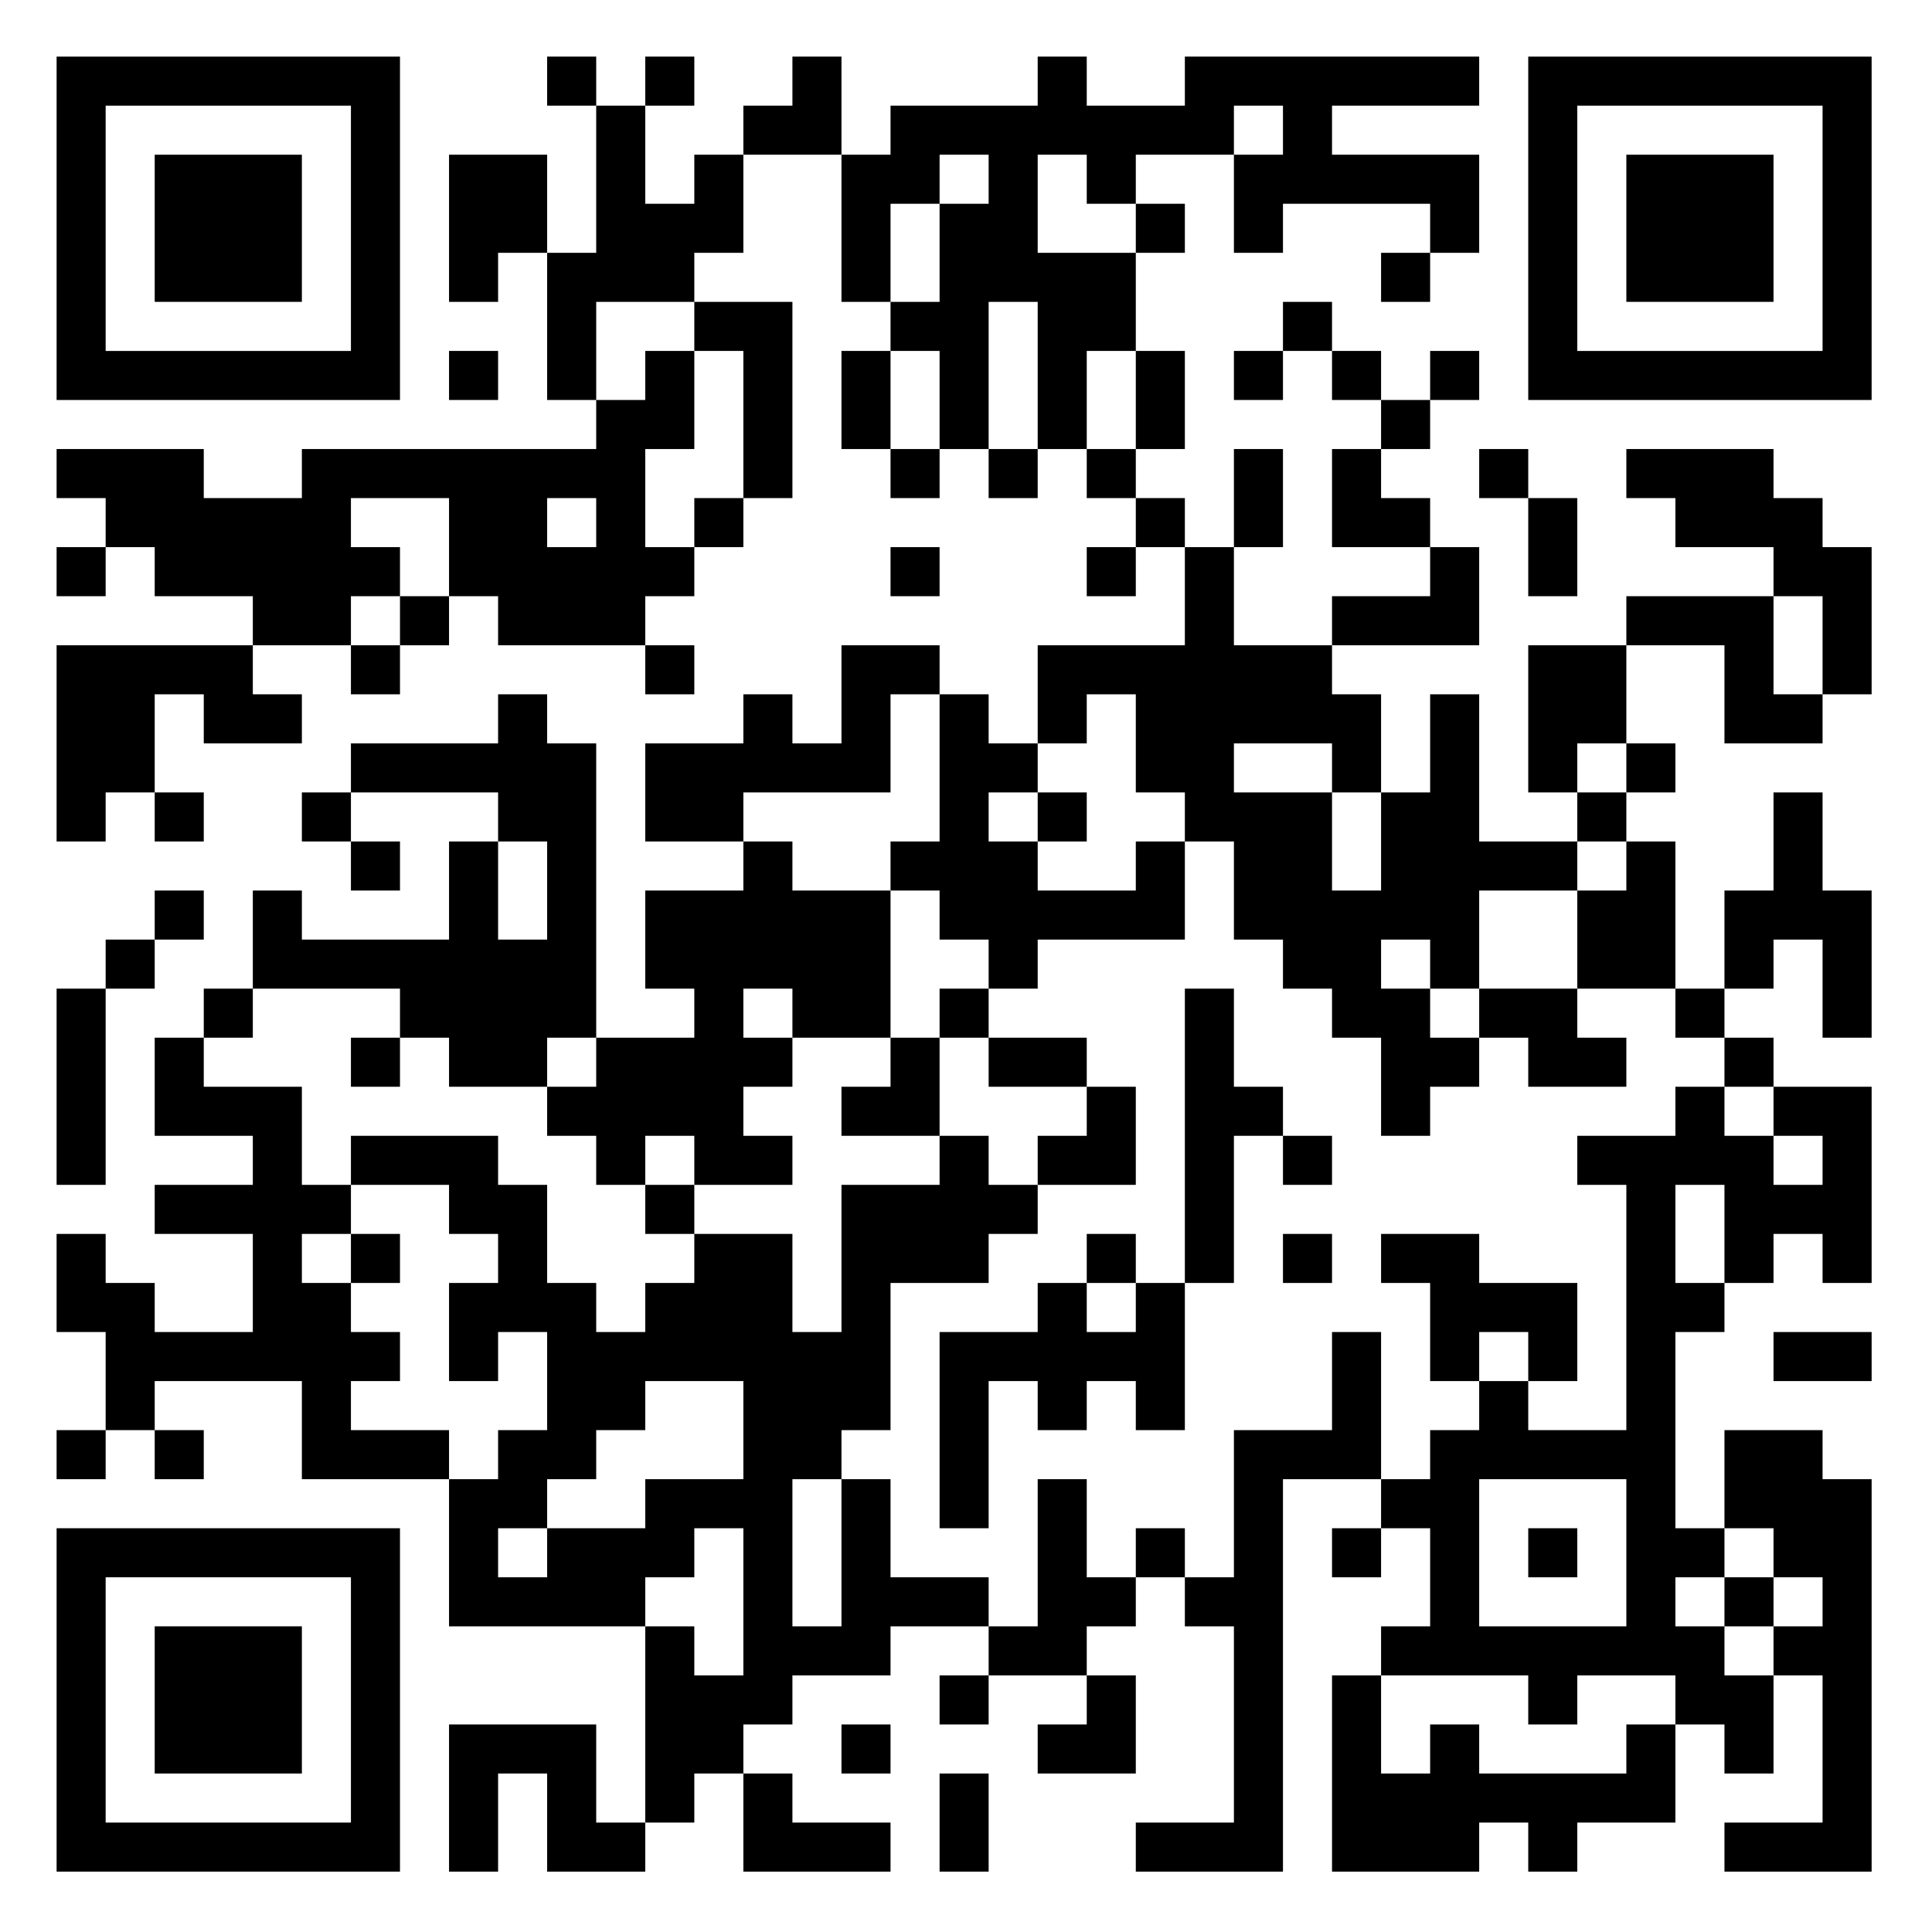 <?xml version="1.0" encoding="UTF-8" standalone="no"?> <svg xmlns="http://www.w3.org/2000/svg" width="512" height="512"><defs><clipPath id="clip-path-dot-color"><rect x="15" y="119" width="13" height="13" transform="rotate(0,21.5,125.5)"></rect><rect x="15" y="145" width="13" height="13" transform="rotate(0,21.5,151.5)"></rect><rect x="15" y="171" width="13" height="13" transform="rotate(0,21.5,177.5)"></rect><rect x="15" y="184" width="13" height="13" transform="rotate(0,21.5,190.5)"></rect><rect x="15" y="197" width="13" height="13" transform="rotate(0,21.5,203.5)"></rect><rect x="15" y="210" width="13" height="13" transform="rotate(0,21.5,216.5)"></rect><rect x="15" y="262" width="13" height="13" transform="rotate(0,21.5,268.5)"></rect><rect x="15" y="275" width="13" height="13" transform="rotate(0,21.5,281.5)"></rect><rect x="15" y="288" width="13" height="13" transform="rotate(0,21.5,294.5)"></rect><rect x="15" y="301" width="13" height="13" transform="rotate(0,21.5,307.5)"></rect><rect x="15" y="327" width="13" height="13" transform="rotate(0,21.5,333.5)"></rect><rect x="15" y="340" width="13" height="13" transform="rotate(0,21.5,346.5)"></rect><rect x="15" y="379" width="13" height="13" transform="rotate(0,21.5,385.5)"></rect><rect x="28" y="119" width="13" height="13" transform="rotate(0,34.5,125.5)"></rect><rect x="28" y="132" width="13" height="13" transform="rotate(0,34.5,138.5)"></rect><rect x="28" y="171" width="13" height="13" transform="rotate(0,34.5,177.5)"></rect><rect x="28" y="184" width="13" height="13" transform="rotate(0,34.5,190.5)"></rect><rect x="28" y="197" width="13" height="13" transform="rotate(0,34.5,203.5)"></rect><rect x="28" y="249" width="13" height="13" transform="rotate(0,34.5,255.5)"></rect><rect x="28" y="340" width="13" height="13" transform="rotate(0,34.5,346.5)"></rect><rect x="28" y="353" width="13" height="13" transform="rotate(0,34.5,359.5)"></rect><rect x="28" y="366" width="13" height="13" transform="rotate(0,34.5,372.5)"></rect><rect x="41" y="119" width="13" height="13" transform="rotate(0,47.5,125.5)"></rect><rect x="41" y="132" width="13" height="13" transform="rotate(0,47.5,138.5)"></rect><rect x="41" y="145" width="13" height="13" transform="rotate(0,47.5,151.5)"></rect><rect x="41" y="171" width="13" height="13" transform="rotate(0,47.5,177.5)"></rect><rect x="41" y="210" width="13" height="13" transform="rotate(0,47.5,216.5)"></rect><rect x="41" y="236" width="13" height="13" transform="rotate(0,47.5,242.5)"></rect><rect x="41" y="275" width="13" height="13" transform="rotate(0,47.5,281.5)"></rect><rect x="41" y="288" width="13" height="13" transform="rotate(0,47.5,294.5)"></rect><rect x="41" y="314" width="13" height="13" transform="rotate(0,47.5,320.5)"></rect><rect x="41" y="353" width="13" height="13" transform="rotate(0,47.5,359.5)"></rect><rect x="41" y="379" width="13" height="13" transform="rotate(0,47.5,385.5)"></rect><rect x="54" y="132" width="13" height="13" transform="rotate(0,60.5,138.5)"></rect><rect x="54" y="145" width="13" height="13" transform="rotate(0,60.5,151.5)"></rect><rect x="54" y="171" width="13" height="13" transform="rotate(0,60.5,177.5)"></rect><rect x="54" y="184" width="13" height="13" transform="rotate(0,60.5,190.5)"></rect><rect x="54" y="262" width="13" height="13" transform="rotate(0,60.5,268.5)"></rect><rect x="54" y="288" width="13" height="13" transform="rotate(0,60.5,294.5)"></rect><rect x="54" y="314" width="13" height="13" transform="rotate(0,60.5,320.5)"></rect><rect x="54" y="353" width="13" height="13" transform="rotate(0,60.5,359.5)"></rect><rect x="67" y="132" width="13" height="13" transform="rotate(0,73.5,138.5)"></rect><rect x="67" y="145" width="13" height="13" transform="rotate(0,73.5,151.5)"></rect><rect x="67" y="158" width="13" height="13" transform="rotate(0,73.5,164.5)"></rect><rect x="67" y="184" width="13" height="13" transform="rotate(0,73.5,190.5)"></rect><rect x="67" y="236" width="13" height="13" transform="rotate(0,73.5,242.5)"></rect><rect x="67" y="249" width="13" height="13" transform="rotate(0,73.5,255.5)"></rect><rect x="67" y="288" width="13" height="13" transform="rotate(0,73.5,294.5)"></rect><rect x="67" y="301" width="13" height="13" transform="rotate(0,73.5,307.5)"></rect><rect x="67" y="314" width="13" height="13" transform="rotate(0,73.5,320.5)"></rect><rect x="67" y="327" width="13" height="13" transform="rotate(0,73.5,333.5)"></rect><rect x="67" y="340" width="13" height="13" transform="rotate(0,73.5,346.5)"></rect><rect x="67" y="353" width="13" height="13" transform="rotate(0,73.5,359.5)"></rect><rect x="80" y="119" width="13" height="13" transform="rotate(0,86.5,125.5)"></rect><rect x="80" y="132" width="13" height="13" transform="rotate(0,86.5,138.5)"></rect><rect x="80" y="145" width="13" height="13" transform="rotate(0,86.5,151.5)"></rect><rect x="80" y="158" width="13" height="13" transform="rotate(0,86.5,164.5)"></rect><rect x="80" y="210" width="13" height="13" transform="rotate(0,86.5,216.5)"></rect><rect x="80" y="249" width="13" height="13" transform="rotate(0,86.5,255.5)"></rect><rect x="80" y="314" width="13" height="13" transform="rotate(0,86.5,320.5)"></rect><rect x="80" y="340" width="13" height="13" transform="rotate(0,86.5,346.5)"></rect><rect x="80" y="353" width="13" height="13" transform="rotate(0,86.5,359.5)"></rect><rect x="80" y="366" width="13" height="13" transform="rotate(0,86.5,372.5)"></rect><rect x="80" y="379" width="13" height="13" transform="rotate(0,86.5,385.5)"></rect><rect x="93" y="119" width="13" height="13" transform="rotate(0,99.5,125.5)"></rect><rect x="93" y="145" width="13" height="13" transform="rotate(0,99.5,151.5)"></rect><rect x="93" y="171" width="13" height="13" transform="rotate(0,99.5,177.5)"></rect><rect x="93" y="197" width="13" height="13" transform="rotate(0,99.5,203.5)"></rect><rect x="93" y="223" width="13" height="13" transform="rotate(0,99.5,229.5)"></rect><rect x="93" y="249" width="13" height="13" transform="rotate(0,99.5,255.5)"></rect><rect x="93" y="275" width="13" height="13" transform="rotate(0,99.5,281.5)"></rect><rect x="93" y="301" width="13" height="13" transform="rotate(0,99.5,307.5)"></rect><rect x="93" y="327" width="13" height="13" transform="rotate(0,99.5,333.5)"></rect><rect x="93" y="353" width="13" height="13" transform="rotate(0,99.5,359.5)"></rect><rect x="93" y="379" width="13" height="13" transform="rotate(0,99.5,385.5)"></rect><rect x="106" y="119" width="13" height="13" transform="rotate(0,112.5,125.5)"></rect><rect x="106" y="158" width="13" height="13" transform="rotate(0,112.5,164.5)"></rect><rect x="106" y="197" width="13" height="13" transform="rotate(0,112.5,203.5)"></rect><rect x="106" y="249" width="13" height="13" transform="rotate(0,112.5,255.5)"></rect><rect x="106" y="262" width="13" height="13" transform="rotate(0,112.5,268.5)"></rect><rect x="106" y="301" width="13" height="13" transform="rotate(0,112.5,307.5)"></rect><rect x="106" y="379" width="13" height="13" transform="rotate(0,112.5,385.5)"></rect><rect x="119" y="41" width="13" height="13" transform="rotate(0,125.5,47.5)"></rect><rect x="119" y="54" width="13" height="13" transform="rotate(0,125.5,60.5)"></rect><rect x="119" y="67" width="13" height="13" transform="rotate(0,125.5,73.5)"></rect><rect x="119" y="93" width="13" height="13" transform="rotate(0,125.5,99.5)"></rect><rect x="119" y="119" width="13" height="13" transform="rotate(0,125.5,125.5)"></rect><rect x="119" y="132" width="13" height="13" transform="rotate(0,125.5,138.5)"></rect><rect x="119" y="145" width="13" height="13" transform="rotate(0,125.5,151.5)"></rect><rect x="119" y="197" width="13" height="13" transform="rotate(0,125.5,203.5)"></rect><rect x="119" y="223" width="13" height="13" transform="rotate(0,125.5,229.5)"></rect><rect x="119" y="236" width="13" height="13" transform="rotate(0,125.5,242.5)"></rect><rect x="119" y="249" width="13" height="13" transform="rotate(0,125.5,255.5)"></rect><rect x="119" y="262" width="13" height="13" transform="rotate(0,125.5,268.5)"></rect><rect x="119" y="275" width="13" height="13" transform="rotate(0,125.5,281.5)"></rect><rect x="119" y="301" width="13" height="13" transform="rotate(0,125.5,307.5)"></rect><rect x="119" y="314" width="13" height="13" transform="rotate(0,125.5,320.5)"></rect><rect x="119" y="340" width="13" height="13" transform="rotate(0,125.5,346.5)"></rect><rect x="119" y="353" width="13" height="13" transform="rotate(0,125.5,359.5)"></rect><rect x="119" y="392" width="13" height="13" transform="rotate(0,125.5,398.5)"></rect><rect x="119" y="405" width="13" height="13" transform="rotate(0,125.5,411.5)"></rect><rect x="119" y="418" width="13" height="13" transform="rotate(0,125.5,424.5)"></rect><rect x="119" y="457" width="13" height="13" transform="rotate(0,125.5,463.5)"></rect><rect x="119" y="470" width="13" height="13" transform="rotate(0,125.5,476.5)"></rect><rect x="119" y="483" width="13" height="13" transform="rotate(0,125.5,489.5)"></rect><rect x="132" y="41" width="13" height="13" transform="rotate(0,138.5,47.5)"></rect><rect x="132" y="54" width="13" height="13" transform="rotate(0,138.5,60.5)"></rect><rect x="132" y="119" width="13" height="13" transform="rotate(0,138.5,125.5)"></rect><rect x="132" y="132" width="13" height="13" transform="rotate(0,138.5,138.5)"></rect><rect x="132" y="145" width="13" height="13" transform="rotate(0,138.5,151.5)"></rect><rect x="132" y="158" width="13" height="13" transform="rotate(0,138.5,164.5)"></rect><rect x="132" y="184" width="13" height="13" transform="rotate(0,138.5,190.5)"></rect><rect x="132" y="197" width="13" height="13" transform="rotate(0,138.5,203.5)"></rect><rect x="132" y="210" width="13" height="13" transform="rotate(0,138.5,216.5)"></rect><rect x="132" y="249" width="13" height="13" transform="rotate(0,138.5,255.5)"></rect><rect x="132" y="262" width="13" height="13" transform="rotate(0,138.5,268.5)"></rect><rect x="132" y="275" width="13" height="13" transform="rotate(0,138.5,281.5)"></rect><rect x="132" y="314" width="13" height="13" transform="rotate(0,138.5,320.5)"></rect><rect x="132" y="327" width="13" height="13" transform="rotate(0,138.5,333.5)"></rect><rect x="132" y="340" width="13" height="13" transform="rotate(0,138.5,346.5)"></rect><rect x="132" y="379" width="13" height="13" transform="rotate(0,138.5,385.5)"></rect><rect x="132" y="392" width="13" height="13" transform="rotate(0,138.5,398.5)"></rect><rect x="132" y="418" width="13" height="13" transform="rotate(0,138.5,424.5)"></rect><rect x="132" y="457" width="13" height="13" transform="rotate(0,138.5,463.5)"></rect><rect x="145" y="15" width="13" height="13" transform="rotate(0,151.5,21.5)"></rect><rect x="145" y="67" width="13" height="13" transform="rotate(0,151.5,73.5)"></rect><rect x="145" y="80" width="13" height="13" transform="rotate(0,151.5,86.5)"></rect><rect x="145" y="93" width="13" height="13" transform="rotate(0,151.5,99.5)"></rect><rect x="145" y="119" width="13" height="13" transform="rotate(0,151.5,125.5)"></rect><rect x="145" y="145" width="13" height="13" transform="rotate(0,151.5,151.5)"></rect><rect x="145" y="158" width="13" height="13" transform="rotate(0,151.5,164.5)"></rect><rect x="145" y="197" width="13" height="13" transform="rotate(0,151.5,203.5)"></rect><rect x="145" y="210" width="13" height="13" transform="rotate(0,151.5,216.5)"></rect><rect x="145" y="223" width="13" height="13" transform="rotate(0,151.5,229.5)"></rect><rect x="145" y="236" width="13" height="13" transform="rotate(0,151.5,242.5)"></rect><rect x="145" y="249" width="13" height="13" transform="rotate(0,151.5,255.5)"></rect><rect x="145" y="262" width="13" height="13" transform="rotate(0,151.5,268.5)"></rect><rect x="145" y="288" width="13" height="13" transform="rotate(0,151.5,294.5)"></rect><rect x="145" y="340" width="13" height="13" transform="rotate(0,151.5,346.5)"></rect><rect x="145" y="353" width="13" height="13" transform="rotate(0,151.5,359.5)"></rect><rect x="145" y="366" width="13" height="13" transform="rotate(0,151.5,372.5)"></rect><rect x="145" y="379" width="13" height="13" transform="rotate(0,151.5,385.5)"></rect><rect x="145" y="405" width="13" height="13" transform="rotate(0,151.5,411.5)"></rect><rect x="145" y="418" width="13" height="13" transform="rotate(0,151.5,424.5)"></rect><rect x="145" y="457" width="13" height="13" transform="rotate(0,151.5,463.5)"></rect><rect x="145" y="470" width="13" height="13" transform="rotate(0,151.5,476.5)"></rect><rect x="145" y="483" width="13" height="13" transform="rotate(0,151.5,489.5)"></rect><rect x="158" y="28" width="13" height="13" transform="rotate(0,164.5,34.5)"></rect><rect x="158" y="41" width="13" height="13" transform="rotate(0,164.5,47.5)"></rect><rect x="158" y="54" width="13" height="13" transform="rotate(0,164.5,60.5)"></rect><rect x="158" y="67" width="13" height="13" transform="rotate(0,164.5,73.5)"></rect><rect x="158" y="106" width="13" height="13" transform="rotate(0,164.5,112.5)"></rect><rect x="158" y="119" width="13" height="13" transform="rotate(0,164.5,125.5)"></rect><rect x="158" y="132" width="13" height="13" transform="rotate(0,164.5,138.5)"></rect><rect x="158" y="145" width="13" height="13" transform="rotate(0,164.5,151.5)"></rect><rect x="158" y="158" width="13" height="13" transform="rotate(0,164.5,164.5)"></rect><rect x="158" y="275" width="13" height="13" transform="rotate(0,164.5,281.5)"></rect><rect x="158" y="288" width="13" height="13" transform="rotate(0,164.5,294.5)"></rect><rect x="158" y="301" width="13" height="13" transform="rotate(0,164.5,307.5)"></rect><rect x="158" y="353" width="13" height="13" transform="rotate(0,164.5,359.5)"></rect><rect x="158" y="366" width="13" height="13" transform="rotate(0,164.5,372.5)"></rect><rect x="158" y="405" width="13" height="13" transform="rotate(0,164.5,411.5)"></rect><rect x="158" y="418" width="13" height="13" transform="rotate(0,164.5,424.5)"></rect><rect x="158" y="483" width="13" height="13" transform="rotate(0,164.5,489.5)"></rect><rect x="171" y="15" width="13" height="13" transform="rotate(0,177.5,21.5)"></rect><rect x="171" y="54" width="13" height="13" transform="rotate(0,177.5,60.5)"></rect><rect x="171" y="67" width="13" height="13" transform="rotate(0,177.5,73.5)"></rect><rect x="171" y="93" width="13" height="13" transform="rotate(0,177.5,99.5)"></rect><rect x="171" y="106" width="13" height="13" transform="rotate(0,177.5,112.5)"></rect><rect x="171" y="145" width="13" height="13" transform="rotate(0,177.5,151.5)"></rect><rect x="171" y="171" width="13" height="13" transform="rotate(0,177.5,177.5)"></rect><rect x="171" y="197" width="13" height="13" transform="rotate(0,177.5,203.5)"></rect><rect x="171" y="210" width="13" height="13" transform="rotate(0,177.5,216.5)"></rect><rect x="171" y="236" width="13" height="13" transform="rotate(0,177.5,242.5)"></rect><rect x="171" y="249" width="13" height="13" transform="rotate(0,177.5,255.5)"></rect><rect x="171" y="275" width="13" height="13" transform="rotate(0,177.5,281.5)"></rect><rect x="171" y="288" width="13" height="13" transform="rotate(0,177.5,294.5)"></rect><rect x="171" y="314" width="13" height="13" transform="rotate(0,177.5,320.5)"></rect><rect x="171" y="340" width="13" height="13" transform="rotate(0,177.5,346.5)"></rect><rect x="171" y="353" width="13" height="13" transform="rotate(0,177.5,359.5)"></rect><rect x="171" y="392" width="13" height="13" transform="rotate(0,177.5,398.5)"></rect><rect x="171" y="405" width="13" height="13" transform="rotate(0,177.5,411.5)"></rect><rect x="171" y="431" width="13" height="13" transform="rotate(0,177.5,437.5)"></rect><rect x="171" y="444" width="13" height="13" transform="rotate(0,177.5,450.5)"></rect><rect x="171" y="457" width="13" height="13" transform="rotate(0,177.5,463.5)"></rect><rect x="171" y="470" width="13" height="13" transform="rotate(0,177.5,476.5)"></rect><rect x="184" y="41" width="13" height="13" transform="rotate(0,190.5,47.5)"></rect><rect x="184" y="54" width="13" height="13" transform="rotate(0,190.5,60.5)"></rect><rect x="184" y="80" width="13" height="13" transform="rotate(0,190.5,86.5)"></rect><rect x="184" y="132" width="13" height="13" transform="rotate(0,190.5,138.5)"></rect><rect x="184" y="197" width="13" height="13" transform="rotate(0,190.5,203.5)"></rect><rect x="184" y="210" width="13" height="13" transform="rotate(0,190.5,216.5)"></rect><rect x="184" y="236" width="13" height="13" transform="rotate(0,190.5,242.5)"></rect><rect x="184" y="249" width="13" height="13" transform="rotate(0,190.5,255.5)"></rect><rect x="184" y="262" width="13" height="13" transform="rotate(0,190.5,268.5)"></rect><rect x="184" y="275" width="13" height="13" transform="rotate(0,190.5,281.5)"></rect><rect x="184" y="288" width="13" height="13" transform="rotate(0,190.5,294.5)"></rect><rect x="184" y="301" width="13" height="13" transform="rotate(0,190.5,307.5)"></rect><rect x="184" y="327" width="13" height="13" transform="rotate(0,190.5,333.5)"></rect><rect x="184" y="340" width="13" height="13" transform="rotate(0,190.5,346.5)"></rect><rect x="184" y="353" width="13" height="13" transform="rotate(0,190.5,359.5)"></rect><rect x="184" y="392" width="13" height="13" transform="rotate(0,190.5,398.5)"></rect><rect x="184" y="444" width="13" height="13" transform="rotate(0,190.5,450.5)"></rect><rect x="184" y="457" width="13" height="13" transform="rotate(0,190.5,463.5)"></rect><rect x="197" y="28" width="13" height="13" transform="rotate(0,203.5,34.5)"></rect><rect x="197" y="80" width="13" height="13" transform="rotate(0,203.5,86.5)"></rect><rect x="197" y="93" width="13" height="13" transform="rotate(0,203.5,99.5)"></rect><rect x="197" y="106" width="13" height="13" transform="rotate(0,203.5,112.5)"></rect><rect x="197" y="119" width="13" height="13" transform="rotate(0,203.5,125.5)"></rect><rect x="197" y="184" width="13" height="13" transform="rotate(0,203.5,190.5)"></rect><rect x="197" y="197" width="13" height="13" transform="rotate(0,203.5,203.5)"></rect><rect x="197" y="223" width="13" height="13" transform="rotate(0,203.5,229.5)"></rect><rect x="197" y="236" width="13" height="13" transform="rotate(0,203.5,242.5)"></rect><rect x="197" y="249" width="13" height="13" transform="rotate(0,203.5,255.5)"></rect><rect x="197" y="275" width="13" height="13" transform="rotate(0,203.5,281.5)"></rect><rect x="197" y="301" width="13" height="13" transform="rotate(0,203.5,307.5)"></rect><rect x="197" y="327" width="13" height="13" transform="rotate(0,203.5,333.5)"></rect><rect x="197" y="340" width="13" height="13" transform="rotate(0,203.5,346.5)"></rect><rect x="197" y="353" width="13" height="13" transform="rotate(0,203.5,359.5)"></rect><rect x="197" y="366" width="13" height="13" transform="rotate(0,203.5,372.5)"></rect><rect x="197" y="379" width="13" height="13" transform="rotate(0,203.5,385.5)"></rect><rect x="197" y="392" width="13" height="13" transform="rotate(0,203.5,398.5)"></rect><rect x="197" y="405" width="13" height="13" transform="rotate(0,203.5,411.5)"></rect><rect x="197" y="418" width="13" height="13" transform="rotate(0,203.5,424.5)"></rect><rect x="197" y="431" width="13" height="13" transform="rotate(0,203.5,437.5)"></rect><rect x="197" y="444" width="13" height="13" transform="rotate(0,203.5,450.5)"></rect><rect x="197" y="470" width="13" height="13" transform="rotate(0,203.5,476.5)"></rect><rect x="197" y="483" width="13" height="13" transform="rotate(0,203.5,489.5)"></rect><rect x="210" y="15" width="13" height="13" transform="rotate(0,216.5,21.5)"></rect><rect x="210" y="28" width="13" height="13" transform="rotate(0,216.5,34.5)"></rect><rect x="210" y="197" width="13" height="13" transform="rotate(0,216.5,203.5)"></rect><rect x="210" y="236" width="13" height="13" transform="rotate(0,216.5,242.5)"></rect><rect x="210" y="249" width="13" height="13" transform="rotate(0,216.5,255.5)"></rect><rect x="210" y="262" width="13" height="13" transform="rotate(0,216.5,268.5)"></rect><rect x="210" y="353" width="13" height="13" transform="rotate(0,216.5,359.5)"></rect><rect x="210" y="366" width="13" height="13" transform="rotate(0,216.5,372.5)"></rect><rect x="210" y="379" width="13" height="13" transform="rotate(0,216.5,385.5)"></rect><rect x="210" y="431" width="13" height="13" transform="rotate(0,216.5,437.5)"></rect><rect x="210" y="483" width="13" height="13" transform="rotate(0,216.5,489.5)"></rect><rect x="223" y="41" width="13" height="13" transform="rotate(0,229.5,47.5)"></rect><rect x="223" y="54" width="13" height="13" transform="rotate(0,229.5,60.5)"></rect><rect x="223" y="67" width="13" height="13" transform="rotate(0,229.5,73.5)"></rect><rect x="223" y="93" width="13" height="13" transform="rotate(0,229.5,99.5)"></rect><rect x="223" y="106" width="13" height="13" transform="rotate(0,229.5,112.5)"></rect><rect x="223" y="171" width="13" height="13" transform="rotate(0,229.5,177.5)"></rect><rect x="223" y="184" width="13" height="13" transform="rotate(0,229.5,190.5)"></rect><rect x="223" y="197" width="13" height="13" transform="rotate(0,229.5,203.5)"></rect><rect x="223" y="236" width="13" height="13" transform="rotate(0,229.5,242.5)"></rect><rect x="223" y="249" width="13" height="13" transform="rotate(0,229.5,255.5)"></rect><rect x="223" y="262" width="13" height="13" transform="rotate(0,229.5,268.5)"></rect><rect x="223" y="288" width="13" height="13" transform="rotate(0,229.5,294.5)"></rect><rect x="223" y="314" width="13" height="13" transform="rotate(0,229.5,320.5)"></rect><rect x="223" y="327" width="13" height="13" transform="rotate(0,229.5,333.5)"></rect><rect x="223" y="340" width="13" height="13" transform="rotate(0,229.5,346.5)"></rect><rect x="223" y="353" width="13" height="13" transform="rotate(0,229.5,359.5)"></rect><rect x="223" y="366" width="13" height="13" transform="rotate(0,229.5,372.5)"></rect><rect x="223" y="392" width="13" height="13" transform="rotate(0,229.5,398.5)"></rect><rect x="223" y="405" width="13" height="13" transform="rotate(0,229.5,411.5)"></rect><rect x="223" y="418" width="13" height="13" transform="rotate(0,229.5,424.5)"></rect><rect x="223" y="431" width="13" height="13" transform="rotate(0,229.5,437.5)"></rect><rect x="223" y="457" width="13" height="13" transform="rotate(0,229.5,463.5)"></rect><rect x="223" y="483" width="13" height="13" transform="rotate(0,229.5,489.5)"></rect><rect x="236" y="28" width="13" height="13" transform="rotate(0,242.5,34.5)"></rect><rect x="236" y="41" width="13" height="13" transform="rotate(0,242.5,47.5)"></rect><rect x="236" y="80" width="13" height="13" transform="rotate(0,242.5,86.5)"></rect><rect x="236" y="119" width="13" height="13" transform="rotate(0,242.5,125.5)"></rect><rect x="236" y="145" width="13" height="13" transform="rotate(0,242.5,151.5)"></rect><rect x="236" y="171" width="13" height="13" transform="rotate(0,242.5,177.5)"></rect><rect x="236" y="223" width="13" height="13" transform="rotate(0,242.5,229.5)"></rect><rect x="236" y="275" width="13" height="13" transform="rotate(0,242.5,281.5)"></rect><rect x="236" y="288" width="13" height="13" transform="rotate(0,242.5,294.5)"></rect><rect x="236" y="314" width="13" height="13" transform="rotate(0,242.5,320.5)"></rect><rect x="236" y="327" width="13" height="13" transform="rotate(0,242.5,333.5)"></rect><rect x="236" y="418" width="13" height="13" transform="rotate(0,242.5,424.5)"></rect><rect x="249" y="28" width="13" height="13" transform="rotate(0,255.5,34.5)"></rect><rect x="249" y="54" width="13" height="13" transform="rotate(0,255.5,60.5)"></rect><rect x="249" y="67" width="13" height="13" transform="rotate(0,255.5,73.5)"></rect><rect x="249" y="80" width="13" height="13" transform="rotate(0,255.5,86.5)"></rect><rect x="249" y="93" width="13" height="13" transform="rotate(0,255.5,99.5)"></rect><rect x="249" y="106" width="13" height="13" transform="rotate(0,255.5,112.5)"></rect><rect x="249" y="184" width="13" height="13" transform="rotate(0,255.5,190.5)"></rect><rect x="249" y="197" width="13" height="13" transform="rotate(0,255.5,203.5)"></rect><rect x="249" y="210" width="13" height="13" transform="rotate(0,255.5,216.5)"></rect><rect x="249" y="223" width="13" height="13" transform="rotate(0,255.5,229.5)"></rect><rect x="249" y="236" width="13" height="13" transform="rotate(0,255.5,242.5)"></rect><rect x="249" y="262" width="13" height="13" transform="rotate(0,255.5,268.5)"></rect><rect x="249" y="301" width="13" height="13" transform="rotate(0,255.5,307.5)"></rect><rect x="249" y="314" width="13" height="13" transform="rotate(0,255.5,320.5)"></rect><rect x="249" y="327" width="13" height="13" transform="rotate(0,255.5,333.5)"></rect><rect x="249" y="353" width="13" height="13" transform="rotate(0,255.5,359.5)"></rect><rect x="249" y="366" width="13" height="13" transform="rotate(0,255.5,372.5)"></rect><rect x="249" y="379" width="13" height="13" transform="rotate(0,255.5,385.5)"></rect><rect x="249" y="392" width="13" height="13" transform="rotate(0,255.5,398.5)"></rect><rect x="249" y="418" width="13" height="13" transform="rotate(0,255.5,424.5)"></rect><rect x="249" y="444" width="13" height="13" transform="rotate(0,255.5,450.5)"></rect><rect x="249" y="470" width="13" height="13" transform="rotate(0,255.5,476.5)"></rect><rect x="249" y="483" width="13" height="13" transform="rotate(0,255.5,489.5)"></rect><rect x="262" y="28" width="13" height="13" transform="rotate(0,268.5,34.5)"></rect><rect x="262" y="41" width="13" height="13" transform="rotate(0,268.5,47.5)"></rect><rect x="262" y="54" width="13" height="13" transform="rotate(0,268.5,60.5)"></rect><rect x="262" y="67" width="13" height="13" transform="rotate(0,268.5,73.5)"></rect><rect x="262" y="119" width="13" height="13" transform="rotate(0,268.5,125.5)"></rect><rect x="262" y="197" width="13" height="13" transform="rotate(0,268.5,203.5)"></rect><rect x="262" y="223" width="13" height="13" transform="rotate(0,268.5,229.5)"></rect><rect x="262" y="236" width="13" height="13" transform="rotate(0,268.5,242.5)"></rect><rect x="262" y="249" width="13" height="13" transform="rotate(0,268.5,255.5)"></rect><rect x="262" y="275" width="13" height="13" transform="rotate(0,268.5,281.5)"></rect><rect x="262" y="314" width="13" height="13" transform="rotate(0,268.5,320.5)"></rect><rect x="262" y="353" width="13" height="13" transform="rotate(0,268.5,359.5)"></rect><rect x="262" y="431" width="13" height="13" transform="rotate(0,268.5,437.5)"></rect><rect x="275" y="15" width="13" height="13" transform="rotate(0,281.5,21.5)"></rect><rect x="275" y="28" width="13" height="13" transform="rotate(0,281.5,34.5)"></rect><rect x="275" y="67" width="13" height="13" transform="rotate(0,281.5,73.5)"></rect><rect x="275" y="80" width="13" height="13" transform="rotate(0,281.5,86.5)"></rect><rect x="275" y="93" width="13" height="13" transform="rotate(0,281.5,99.5)"></rect><rect x="275" y="106" width="13" height="13" transform="rotate(0,281.5,112.5)"></rect><rect x="275" y="171" width="13" height="13" transform="rotate(0,281.5,177.5)"></rect><rect x="275" y="184" width="13" height="13" transform="rotate(0,281.5,190.5)"></rect><rect x="275" y="210" width="13" height="13" transform="rotate(0,281.5,216.5)"></rect><rect x="275" y="236" width="13" height="13" transform="rotate(0,281.5,242.5)"></rect><rect x="275" y="275" width="13" height="13" transform="rotate(0,281.5,281.5)"></rect><rect x="275" y="301" width="13" height="13" transform="rotate(0,281.5,307.5)"></rect><rect x="275" y="340" width="13" height="13" transform="rotate(0,281.5,346.5)"></rect><rect x="275" y="353" width="13" height="13" transform="rotate(0,281.5,359.5)"></rect><rect x="275" y="366" width="13" height="13" transform="rotate(0,281.5,372.5)"></rect><rect x="275" y="392" width="13" height="13" transform="rotate(0,281.5,398.5)"></rect><rect x="275" y="405" width="13" height="13" transform="rotate(0,281.5,411.5)"></rect><rect x="275" y="418" width="13" height="13" transform="rotate(0,281.5,424.5)"></rect><rect x="275" y="431" width="13" height="13" transform="rotate(0,281.5,437.5)"></rect><rect x="275" y="457" width="13" height="13" transform="rotate(0,281.5,463.5)"></rect><rect x="288" y="28" width="13" height="13" transform="rotate(0,294.5,34.5)"></rect><rect x="288" y="41" width="13" height="13" transform="rotate(0,294.5,47.5)"></rect><rect x="288" y="67" width="13" height="13" transform="rotate(0,294.5,73.5)"></rect><rect x="288" y="80" width="13" height="13" transform="rotate(0,294.5,86.5)"></rect><rect x="288" y="119" width="13" height="13" transform="rotate(0,294.5,125.5)"></rect><rect x="288" y="145" width="13" height="13" transform="rotate(0,294.5,151.5)"></rect><rect x="288" y="171" width="13" height="13" transform="rotate(0,294.5,177.5)"></rect><rect x="288" y="236" width="13" height="13" transform="rotate(0,294.5,242.5)"></rect><rect x="288" y="288" width="13" height="13" transform="rotate(0,294.5,294.5)"></rect><rect x="288" y="301" width="13" height="13" transform="rotate(0,294.5,307.5)"></rect><rect x="288" y="327" width="13" height="13" transform="rotate(0,294.5,333.5)"></rect><rect x="288" y="353" width="13" height="13" transform="rotate(0,294.5,359.5)"></rect><rect x="288" y="418" width="13" height="13" transform="rotate(0,294.5,424.5)"></rect><rect x="288" y="444" width="13" height="13" transform="rotate(0,294.5,450.5)"></rect><rect x="288" y="457" width="13" height="13" transform="rotate(0,294.5,463.5)"></rect><rect x="301" y="28" width="13" height="13" transform="rotate(0,307.5,34.5)"></rect><rect x="301" y="54" width="13" height="13" transform="rotate(0,307.5,60.5)"></rect><rect x="301" y="93" width="13" height="13" transform="rotate(0,307.5,99.5)"></rect><rect x="301" y="106" width="13" height="13" transform="rotate(0,307.5,112.5)"></rect><rect x="301" y="132" width="13" height="13" transform="rotate(0,307.5,138.5)"></rect><rect x="301" y="171" width="13" height="13" transform="rotate(0,307.5,177.5)"></rect><rect x="301" y="184" width="13" height="13" transform="rotate(0,307.5,190.5)"></rect><rect x="301" y="197" width="13" height="13" transform="rotate(0,307.5,203.5)"></rect><rect x="301" y="223" width="13" height="13" transform="rotate(0,307.5,229.5)"></rect><rect x="301" y="236" width="13" height="13" transform="rotate(0,307.5,242.5)"></rect><rect x="301" y="340" width="13" height="13" transform="rotate(0,307.5,346.5)"></rect><rect x="301" y="353" width="13" height="13" transform="rotate(0,307.5,359.5)"></rect><rect x="301" y="366" width="13" height="13" transform="rotate(0,307.5,372.5)"></rect><rect x="301" y="405" width="13" height="13" transform="rotate(0,307.5,411.5)"></rect><rect x="301" y="483" width="13" height="13" transform="rotate(0,307.5,489.5)"></rect><rect x="314" y="15" width="13" height="13" transform="rotate(0,320.5,21.5)"></rect><rect x="314" y="28" width="13" height="13" transform="rotate(0,320.5,34.5)"></rect><rect x="314" y="145" width="13" height="13" transform="rotate(0,320.5,151.5)"></rect><rect x="314" y="158" width="13" height="13" transform="rotate(0,320.5,164.5)"></rect><rect x="314" y="171" width="13" height="13" transform="rotate(0,320.5,177.5)"></rect><rect x="314" y="184" width="13" height="13" transform="rotate(0,320.5,190.5)"></rect><rect x="314" y="197" width="13" height="13" transform="rotate(0,320.5,203.5)"></rect><rect x="314" y="210" width="13" height="13" transform="rotate(0,320.5,216.5)"></rect><rect x="314" y="262" width="13" height="13" transform="rotate(0,320.5,268.5)"></rect><rect x="314" y="275" width="13" height="13" transform="rotate(0,320.5,281.5)"></rect><rect x="314" y="288" width="13" height="13" transform="rotate(0,320.5,294.5)"></rect><rect x="314" y="301" width="13" height="13" transform="rotate(0,320.5,307.5)"></rect><rect x="314" y="314" width="13" height="13" transform="rotate(0,320.5,320.5)"></rect><rect x="314" y="327" width="13" height="13" transform="rotate(0,320.5,333.5)"></rect><rect x="314" y="418" width="13" height="13" transform="rotate(0,320.5,424.5)"></rect><rect x="314" y="483" width="13" height="13" transform="rotate(0,320.5,489.5)"></rect><rect x="327" y="15" width="13" height="13" transform="rotate(0,333.5,21.5)"></rect><rect x="327" y="41" width="13" height="13" transform="rotate(0,333.5,47.5)"></rect><rect x="327" y="54" width="13" height="13" transform="rotate(0,333.5,60.5)"></rect><rect x="327" y="93" width="13" height="13" transform="rotate(0,333.5,99.5)"></rect><rect x="327" y="119" width="13" height="13" transform="rotate(0,333.5,125.5)"></rect><rect x="327" y="132" width="13" height="13" transform="rotate(0,333.5,138.5)"></rect><rect x="327" y="171" width="13" height="13" transform="rotate(0,333.5,177.5)"></rect><rect x="327" y="184" width="13" height="13" transform="rotate(0,333.5,190.5)"></rect><rect x="327" y="210" width="13" height="13" transform="rotate(0,333.5,216.5)"></rect><rect x="327" y="223" width="13" height="13" transform="rotate(0,333.5,229.5)"></rect><rect x="327" y="236" width="13" height="13" transform="rotate(0,333.5,242.5)"></rect><rect x="327" y="288" width="13" height="13" transform="rotate(0,333.5,294.5)"></rect><rect x="327" y="379" width="13" height="13" transform="rotate(0,333.5,385.5)"></rect><rect x="327" y="392" width="13" height="13" transform="rotate(0,333.5,398.5)"></rect><rect x="327" y="405" width="13" height="13" transform="rotate(0,333.5,411.5)"></rect><rect x="327" y="418" width="13" height="13" transform="rotate(0,333.5,424.5)"></rect><rect x="327" y="431" width="13" height="13" transform="rotate(0,333.5,437.5)"></rect><rect x="327" y="444" width="13" height="13" transform="rotate(0,333.5,450.5)"></rect><rect x="327" y="457" width="13" height="13" transform="rotate(0,333.5,463.5)"></rect><rect x="327" y="470" width="13" height="13" transform="rotate(0,333.5,476.5)"></rect><rect x="327" y="483" width="13" height="13" transform="rotate(0,333.5,489.5)"></rect><rect x="340" y="15" width="13" height="13" transform="rotate(0,346.5,21.5)"></rect><rect x="340" y="28" width="13" height="13" transform="rotate(0,346.5,34.5)"></rect><rect x="340" y="41" width="13" height="13" transform="rotate(0,346.5,47.5)"></rect><rect x="340" y="80" width="13" height="13" transform="rotate(0,346.5,86.5)"></rect><rect x="340" y="171" width="13" height="13" transform="rotate(0,346.5,177.5)"></rect><rect x="340" y="184" width="13" height="13" transform="rotate(0,346.5,190.5)"></rect><rect x="340" y="210" width="13" height="13" transform="rotate(0,346.5,216.5)"></rect><rect x="340" y="223" width="13" height="13" transform="rotate(0,346.5,229.5)"></rect><rect x="340" y="236" width="13" height="13" transform="rotate(0,346.5,242.5)"></rect><rect x="340" y="249" width="13" height="13" transform="rotate(0,346.5,255.5)"></rect><rect x="340" y="301" width="13" height="13" transform="rotate(0,346.5,307.5)"></rect><rect x="340" y="327" width="13" height="13" transform="rotate(0,346.5,333.5)"></rect><rect x="340" y="379" width="13" height="13" transform="rotate(0,346.5,385.5)"></rect><rect x="353" y="15" width="13" height="13" transform="rotate(0,359.5,21.5)"></rect><rect x="353" y="41" width="13" height="13" transform="rotate(0,359.5,47.5)"></rect><rect x="353" y="93" width="13" height="13" transform="rotate(0,359.5,99.5)"></rect><rect x="353" y="119" width="13" height="13" transform="rotate(0,359.5,125.5)"></rect><rect x="353" y="132" width="13" height="13" transform="rotate(0,359.5,138.5)"></rect><rect x="353" y="158" width="13" height="13" transform="rotate(0,359.5,164.5)"></rect><rect x="353" y="184" width="13" height="13" transform="rotate(0,359.5,190.5)"></rect><rect x="353" y="197" width="13" height="13" transform="rotate(0,359.5,203.5)"></rect><rect x="353" y="236" width="13" height="13" transform="rotate(0,359.5,242.5)"></rect><rect x="353" y="249" width="13" height="13" transform="rotate(0,359.5,255.5)"></rect><rect x="353" y="262" width="13" height="13" transform="rotate(0,359.5,268.5)"></rect><rect x="353" y="353" width="13" height="13" transform="rotate(0,359.5,359.5)"></rect><rect x="353" y="366" width="13" height="13" transform="rotate(0,359.5,372.5)"></rect><rect x="353" y="379" width="13" height="13" transform="rotate(0,359.5,385.5)"></rect><rect x="353" y="405" width="13" height="13" transform="rotate(0,359.5,411.5)"></rect><rect x="353" y="444" width="13" height="13" transform="rotate(0,359.5,450.5)"></rect><rect x="353" y="457" width="13" height="13" transform="rotate(0,359.5,463.5)"></rect><rect x="353" y="470" width="13" height="13" transform="rotate(0,359.5,476.5)"></rect><rect x="353" y="483" width="13" height="13" transform="rotate(0,359.5,489.5)"></rect><rect x="366" y="15" width="13" height="13" transform="rotate(0,372.5,21.5)"></rect><rect x="366" y="41" width="13" height="13" transform="rotate(0,372.5,47.5)"></rect><rect x="366" y="67" width="13" height="13" transform="rotate(0,372.5,73.5)"></rect><rect x="366" y="106" width="13" height="13" transform="rotate(0,372.5,112.5)"></rect><rect x="366" y="132" width="13" height="13" transform="rotate(0,372.5,138.5)"></rect><rect x="366" y="158" width="13" height="13" transform="rotate(0,372.5,164.5)"></rect><rect x="366" y="210" width="13" height="13" transform="rotate(0,372.5,216.5)"></rect><rect x="366" y="223" width="13" height="13" transform="rotate(0,372.5,229.5)"></rect><rect x="366" y="236" width="13" height="13" transform="rotate(0,372.5,242.5)"></rect><rect x="366" y="262" width="13" height="13" transform="rotate(0,372.5,268.5)"></rect><rect x="366" y="275" width="13" height="13" transform="rotate(0,372.5,281.5)"></rect><rect x="366" y="288" width="13" height="13" transform="rotate(0,372.5,294.5)"></rect><rect x="366" y="327" width="13" height="13" transform="rotate(0,372.5,333.5)"></rect><rect x="366" y="392" width="13" height="13" transform="rotate(0,372.5,398.5)"></rect><rect x="366" y="431" width="13" height="13" transform="rotate(0,372.5,437.5)"></rect><rect x="366" y="470" width="13" height="13" transform="rotate(0,372.5,476.5)"></rect><rect x="366" y="483" width="13" height="13" transform="rotate(0,372.5,489.5)"></rect><rect x="379" y="15" width="13" height="13" transform="rotate(0,385.5,21.5)"></rect><rect x="379" y="41" width="13" height="13" transform="rotate(0,385.5,47.5)"></rect><rect x="379" y="54" width="13" height="13" transform="rotate(0,385.5,60.5)"></rect><rect x="379" y="93" width="13" height="13" transform="rotate(0,385.5,99.5)"></rect><rect x="379" y="145" width="13" height="13" transform="rotate(0,385.5,151.5)"></rect><rect x="379" y="158" width="13" height="13" transform="rotate(0,385.5,164.5)"></rect><rect x="379" y="184" width="13" height="13" transform="rotate(0,385.5,190.5)"></rect><rect x="379" y="197" width="13" height="13" transform="rotate(0,385.5,203.5)"></rect><rect x="379" y="210" width="13" height="13" transform="rotate(0,385.5,216.5)"></rect><rect x="379" y="223" width="13" height="13" transform="rotate(0,385.5,229.5)"></rect><rect x="379" y="236" width="13" height="13" transform="rotate(0,385.5,242.5)"></rect><rect x="379" y="249" width="13" height="13" transform="rotate(0,385.5,255.5)"></rect><rect x="379" y="275" width="13" height="13" transform="rotate(0,385.5,281.5)"></rect><rect x="379" y="327" width="13" height="13" transform="rotate(0,385.5,333.5)"></rect><rect x="379" y="340" width="13" height="13" transform="rotate(0,385.5,346.5)"></rect><rect x="379" y="353" width="13" height="13" transform="rotate(0,385.5,359.5)"></rect><rect x="379" y="379" width="13" height="13" transform="rotate(0,385.5,385.5)"></rect><rect x="379" y="392" width="13" height="13" transform="rotate(0,385.5,398.5)"></rect><rect x="379" y="405" width="13" height="13" transform="rotate(0,385.5,411.5)"></rect><rect x="379" y="418" width="13" height="13" transform="rotate(0,385.5,424.5)"></rect><rect x="379" y="431" width="13" height="13" transform="rotate(0,385.5,437.5)"></rect><rect x="379" y="457" width="13" height="13" transform="rotate(0,385.5,463.5)"></rect><rect x="379" y="470" width="13" height="13" transform="rotate(0,385.5,476.5)"></rect><rect x="379" y="483" width="13" height="13" transform="rotate(0,385.5,489.5)"></rect><rect x="392" y="119" width="13" height="13" transform="rotate(0,398.5,125.5)"></rect><rect x="392" y="223" width="13" height="13" transform="rotate(0,398.5,229.5)"></rect><rect x="392" y="262" width="13" height="13" transform="rotate(0,398.5,268.5)"></rect><rect x="392" y="340" width="13" height="13" transform="rotate(0,398.5,346.5)"></rect><rect x="392" y="366" width="13" height="13" transform="rotate(0,398.5,372.5)"></rect><rect x="392" y="379" width="13" height="13" transform="rotate(0,398.5,385.5)"></rect><rect x="392" y="431" width="13" height="13" transform="rotate(0,398.5,437.5)"></rect><rect x="392" y="470" width="13" height="13" transform="rotate(0,398.5,476.5)"></rect><rect x="405" y="132" width="13" height="13" transform="rotate(0,411.5,138.5)"></rect><rect x="405" y="145" width="13" height="13" transform="rotate(0,411.5,151.5)"></rect><rect x="405" y="171" width="13" height="13" transform="rotate(0,411.5,177.5)"></rect><rect x="405" y="184" width="13" height="13" transform="rotate(0,411.5,190.5)"></rect><rect x="405" y="197" width="13" height="13" transform="rotate(0,411.5,203.5)"></rect><rect x="405" y="223" width="13" height="13" transform="rotate(0,411.5,229.5)"></rect><rect x="405" y="262" width="13" height="13" transform="rotate(0,411.5,268.5)"></rect><rect x="405" y="275" width="13" height="13" transform="rotate(0,411.5,281.5)"></rect><rect x="405" y="340" width="13" height="13" transform="rotate(0,411.5,346.5)"></rect><rect x="405" y="353" width="13" height="13" transform="rotate(0,411.5,359.5)"></rect><rect x="405" y="379" width="13" height="13" transform="rotate(0,411.5,385.5)"></rect><rect x="405" y="405" width="13" height="13" transform="rotate(0,411.5,411.5)"></rect><rect x="405" y="431" width="13" height="13" transform="rotate(0,411.5,437.5)"></rect><rect x="405" y="444" width="13" height="13" transform="rotate(0,411.5,450.5)"></rect><rect x="405" y="470" width="13" height="13" transform="rotate(0,411.5,476.5)"></rect><rect x="405" y="483" width="13" height="13" transform="rotate(0,411.5,489.5)"></rect><rect x="418" y="171" width="13" height="13" transform="rotate(0,424.5,177.5)"></rect><rect x="418" y="184" width="13" height="13" transform="rotate(0,424.5,190.5)"></rect><rect x="418" y="210" width="13" height="13" transform="rotate(0,424.5,216.5)"></rect><rect x="418" y="236" width="13" height="13" transform="rotate(0,424.5,242.5)"></rect><rect x="418" y="249" width="13" height="13" transform="rotate(0,424.5,255.5)"></rect><rect x="418" y="275" width="13" height="13" transform="rotate(0,424.5,281.5)"></rect><rect x="418" y="301" width="13" height="13" transform="rotate(0,424.5,307.5)"></rect><rect x="418" y="379" width="13" height="13" transform="rotate(0,424.5,385.5)"></rect><rect x="418" y="431" width="13" height="13" transform="rotate(0,424.5,437.5)"></rect><rect x="418" y="470" width="13" height="13" transform="rotate(0,424.5,476.5)"></rect><rect x="431" y="119" width="13" height="13" transform="rotate(0,437.5,125.5)"></rect><rect x="431" y="158" width="13" height="13" transform="rotate(0,437.5,164.5)"></rect><rect x="431" y="197" width="13" height="13" transform="rotate(0,437.5,203.5)"></rect><rect x="431" y="223" width="13" height="13" transform="rotate(0,437.5,229.5)"></rect><rect x="431" y="236" width="13" height="13" transform="rotate(0,437.5,242.5)"></rect><rect x="431" y="249" width="13" height="13" transform="rotate(0,437.5,255.5)"></rect><rect x="431" y="301" width="13" height="13" transform="rotate(0,437.5,307.5)"></rect><rect x="431" y="314" width="13" height="13" transform="rotate(0,437.5,320.5)"></rect><rect x="431" y="327" width="13" height="13" transform="rotate(0,437.5,333.5)"></rect><rect x="431" y="340" width="13" height="13" transform="rotate(0,437.5,346.5)"></rect><rect x="431" y="353" width="13" height="13" transform="rotate(0,437.5,359.5)"></rect><rect x="431" y="366" width="13" height="13" transform="rotate(0,437.5,372.5)"></rect><rect x="431" y="379" width="13" height="13" transform="rotate(0,437.5,385.5)"></rect><rect x="431" y="392" width="13" height="13" transform="rotate(0,437.5,398.5)"></rect><rect x="431" y="405" width="13" height="13" transform="rotate(0,437.5,411.5)"></rect><rect x="431" y="418" width="13" height="13" transform="rotate(0,437.5,424.5)"></rect><rect x="431" y="431" width="13" height="13" transform="rotate(0,437.5,437.5)"></rect><rect x="431" y="457" width="13" height="13" transform="rotate(0,437.5,463.5)"></rect><rect x="431" y="470" width="13" height="13" transform="rotate(0,437.5,476.5)"></rect><rect x="444" y="119" width="13" height="13" transform="rotate(0,450.5,125.5)"></rect><rect x="444" y="132" width="13" height="13" transform="rotate(0,450.5,138.5)"></rect><rect x="444" y="158" width="13" height="13" transform="rotate(0,450.5,164.5)"></rect><rect x="444" y="262" width="13" height="13" transform="rotate(0,450.5,268.5)"></rect><rect x="444" y="288" width="13" height="13" transform="rotate(0,450.5,294.5)"></rect><rect x="444" y="301" width="13" height="13" transform="rotate(0,450.5,307.5)"></rect><rect x="444" y="340" width="13" height="13" transform="rotate(0,450.5,346.5)"></rect><rect x="444" y="405" width="13" height="13" transform="rotate(0,450.5,411.5)"></rect><rect x="444" y="431" width="13" height="13" transform="rotate(0,450.5,437.5)"></rect><rect x="444" y="444" width="13" height="13" transform="rotate(0,450.5,450.5)"></rect><rect x="457" y="119" width="13" height="13" transform="rotate(0,463.5,125.5)"></rect><rect x="457" y="132" width="13" height="13" transform="rotate(0,463.5,138.5)"></rect><rect x="457" y="158" width="13" height="13" transform="rotate(0,463.5,164.5)"></rect><rect x="457" y="171" width="13" height="13" transform="rotate(0,463.5,177.5)"></rect><rect x="457" y="184" width="13" height="13" transform="rotate(0,463.5,190.5)"></rect><rect x="457" y="236" width="13" height="13" transform="rotate(0,463.5,242.5)"></rect><rect x="457" y="249" width="13" height="13" transform="rotate(0,463.5,255.5)"></rect><rect x="457" y="275" width="13" height="13" transform="rotate(0,463.5,281.5)"></rect><rect x="457" y="301" width="13" height="13" transform="rotate(0,463.5,307.5)"></rect><rect x="457" y="314" width="13" height="13" transform="rotate(0,463.5,320.5)"></rect><rect x="457" y="327" width="13" height="13" transform="rotate(0,463.5,333.5)"></rect><rect x="457" y="379" width="13" height="13" transform="rotate(0,463.5,385.5)"></rect><rect x="457" y="392" width="13" height="13" transform="rotate(0,463.5,398.5)"></rect><rect x="457" y="418" width="13" height="13" transform="rotate(0,463.5,424.5)"></rect><rect x="457" y="444" width="13" height="13" transform="rotate(0,463.5,450.5)"></rect><rect x="457" y="457" width="13" height="13" transform="rotate(0,463.5,463.5)"></rect><rect x="457" y="483" width="13" height="13" transform="rotate(0,463.5,489.5)"></rect><rect x="470" y="132" width="13" height="13" transform="rotate(0,476.5,138.5)"></rect><rect x="470" y="145" width="13" height="13" transform="rotate(0,476.5,151.5)"></rect><rect x="470" y="184" width="13" height="13" transform="rotate(0,476.5,190.5)"></rect><rect x="470" y="210" width="13" height="13" transform="rotate(0,476.5,216.5)"></rect><rect x="470" y="223" width="13" height="13" transform="rotate(0,476.5,229.5)"></rect><rect x="470" y="236" width="13" height="13" transform="rotate(0,476.5,242.5)"></rect><rect x="470" y="288" width="13" height="13" transform="rotate(0,476.5,294.5)"></rect><rect x="470" y="314" width="13" height="13" transform="rotate(0,476.5,320.5)"></rect><rect x="470" y="353" width="13" height="13" transform="rotate(0,476.5,359.5)"></rect><rect x="470" y="379" width="13" height="13" transform="rotate(0,476.5,385.5)"></rect><rect x="470" y="392" width="13" height="13" transform="rotate(0,476.5,398.5)"></rect><rect x="470" y="405" width="13" height="13" transform="rotate(0,476.5,411.5)"></rect><rect x="470" y="431" width="13" height="13" transform="rotate(0,476.5,437.5)"></rect><rect x="470" y="483" width="13" height="13" transform="rotate(0,476.5,489.5)"></rect><rect x="483" y="145" width="13" height="13" transform="rotate(0,489.5,151.5)"></rect><rect x="483" y="158" width="13" height="13" transform="rotate(0,489.5,164.5)"></rect><rect x="483" y="171" width="13" height="13" transform="rotate(0,489.5,177.5)"></rect><rect x="483" y="236" width="13" height="13" transform="rotate(0,489.5,242.5)"></rect><rect x="483" y="249" width="13" height="13" transform="rotate(0,489.5,255.5)"></rect><rect x="483" y="262" width="13" height="13" transform="rotate(0,489.5,268.5)"></rect><rect x="483" y="288" width="13" height="13" transform="rotate(0,489.5,294.5)"></rect><rect x="483" y="301" width="13" height="13" transform="rotate(0,489.5,307.5)"></rect><rect x="483" y="314" width="13" height="13" transform="rotate(0,489.5,320.5)"></rect><rect x="483" y="327" width="13" height="13" transform="rotate(0,489.5,333.5)"></rect><rect x="483" y="353" width="13" height="13" transform="rotate(0,489.5,359.5)"></rect><rect x="483" y="392" width="13" height="13" transform="rotate(0,489.5,398.5)"></rect><rect x="483" y="405" width="13" height="13" transform="rotate(0,489.5,411.5)"></rect><rect x="483" y="418" width="13" height="13" transform="rotate(0,489.5,424.5)"></rect><rect x="483" y="431" width="13" height="13" transform="rotate(0,489.5,437.5)"></rect><rect x="483" y="444" width="13" height="13" transform="rotate(0,489.5,450.5)"></rect><rect x="483" y="457" width="13" height="13" transform="rotate(0,489.5,463.5)"></rect><rect x="483" y="470" width="13" height="13" transform="rotate(0,489.5,476.5)"></rect><rect x="483" y="483" width="13" height="13" transform="rotate(0,489.5,489.5)"></rect></clipPath><clipPath id="clip-path-corners-square-color-0-0"><path clip-rule="evenodd" d="M 15 15v 91h 91v -91zM 28 28h 65v 65h -65z" transform="rotate(0,60.5,60.5)"></path></clipPath><clipPath id="clip-path-corners-dot-color-0-0"><rect x="41" y="41" width="39" height="39" transform="rotate(0,60.5,60.5)"></rect></clipPath><clipPath id="clip-path-corners-square-color-1-0"><path clip-rule="evenodd" d="M 405 15v 91h 91v -91zM 418 28h 65v 65h -65z" transform="rotate(90,450.5,60.5)"></path></clipPath><clipPath id="clip-path-corners-dot-color-1-0"><rect x="431" y="41" width="39" height="39" transform="rotate(90,450.5,60.5)"></rect></clipPath><clipPath id="clip-path-corners-square-color-0-1"><path clip-rule="evenodd" d="M 15 405v 91h 91v -91zM 28 418h 65v 65h -65z" transform="rotate(-90,60.5,450.5)"></path></clipPath><clipPath id="clip-path-corners-dot-color-0-1"><rect x="41" y="431" width="39" height="39" transform="rotate(-90,60.5,450.5)"></rect></clipPath></defs><rect x="0" y="0" height="512" width="512" clip-path="url('#clip-path-background-color')" fill="transparent"></rect><rect x="0" y="0" height="512" width="512" clip-path="url('#clip-path-dot-color')" fill="#000000"></rect><rect x="15" y="15" height="91" width="91" clip-path="url('#clip-path-corners-square-color-0-0')" fill="#000000"></rect><rect x="41" y="41" height="39" width="39" clip-path="url('#clip-path-corners-dot-color-0-0')" fill="#000000"></rect><rect x="405" y="15" height="91" width="91" clip-path="url('#clip-path-corners-square-color-1-0')" fill="#000000"></rect><rect x="431" y="41" height="39" width="39" clip-path="url('#clip-path-corners-dot-color-1-0')" fill="#000000"></rect><rect x="15" y="405" height="91" width="91" clip-path="url('#clip-path-corners-square-color-0-1')" fill="#000000"></rect><rect x="41" y="431" height="39" width="39" clip-path="url('#clip-path-corners-dot-color-0-1')" fill="#000000"></rect></svg> 